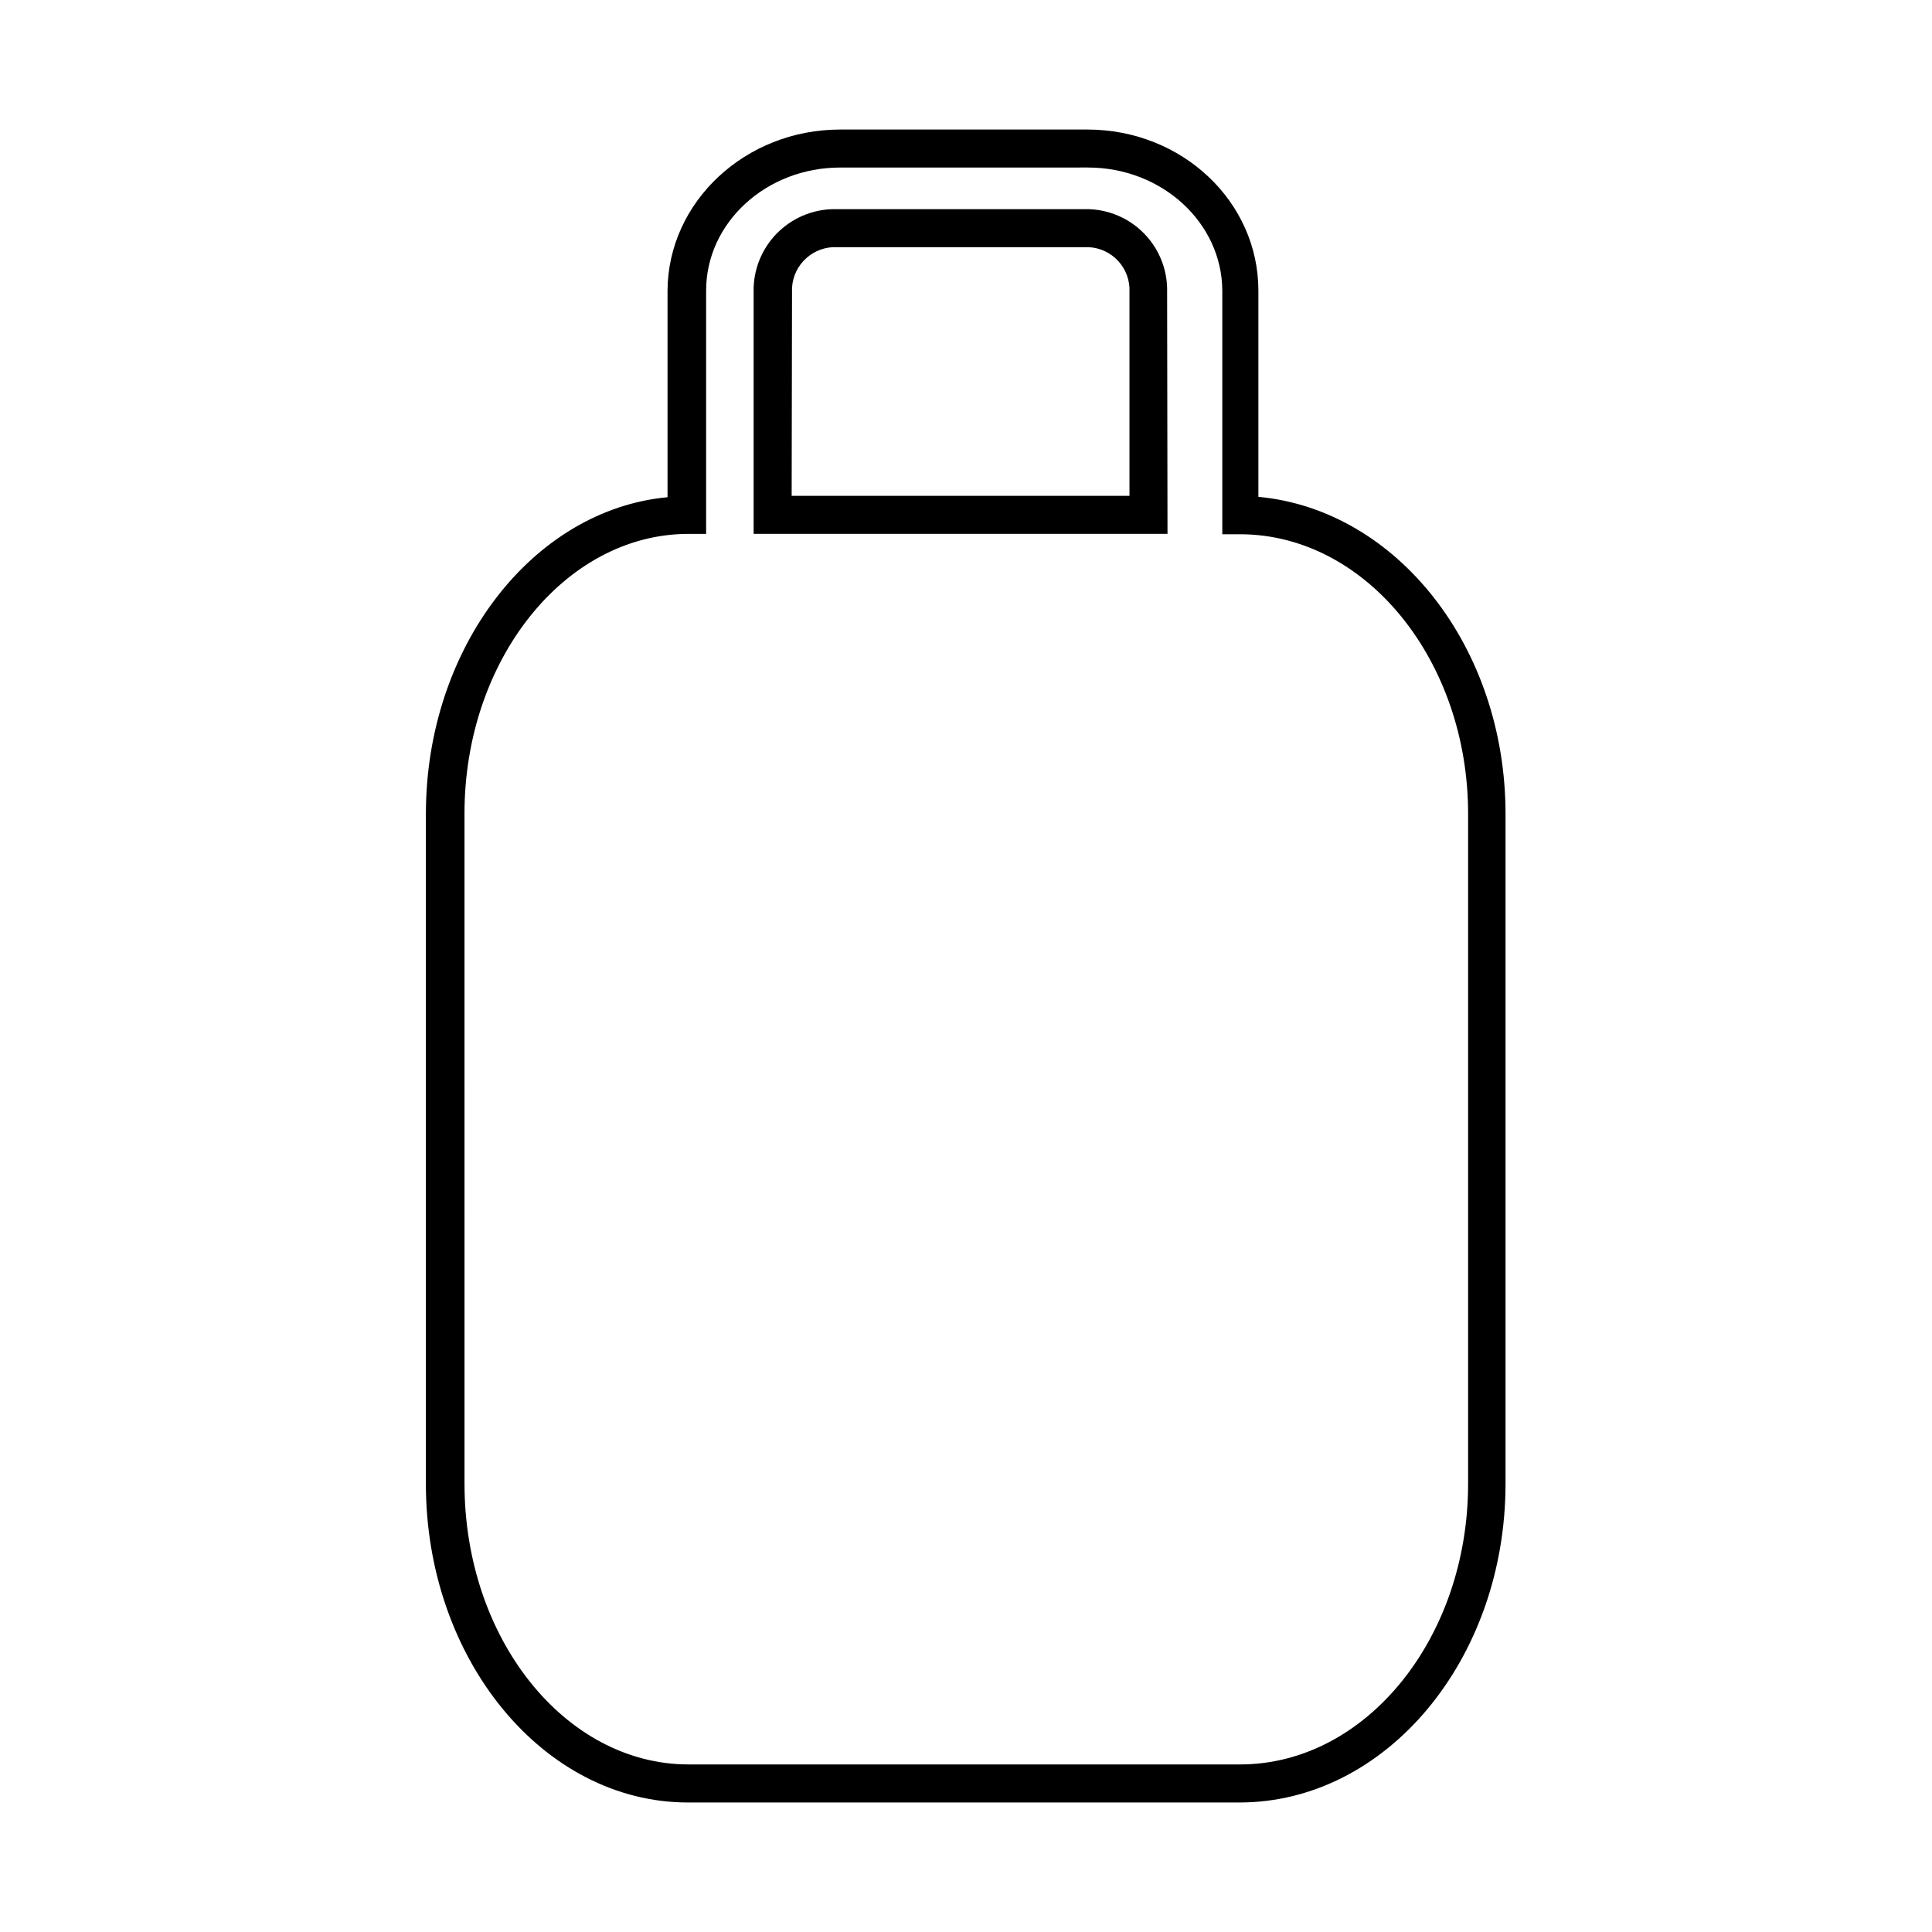 <?xml version="1.0" encoding="UTF-8"?>
<!-- Uploaded to: SVG Repo, www.svgrepo.com, Generator: SVG Repo Mixer Tools -->
<svg fill="#000000" width="800px" height="800px" version="1.1" viewBox="144 144 512 512" xmlns="http://www.w3.org/2000/svg">
 <g>
  <path d="m472.45 621.68h-146.11c-38.289 0-69.477-37.887-69.477-84.488l0.004-177.49c0-44.082 28.312-80.609 64.035-83.934v-54.766c0.148-23.527 20.605-42.672 45.742-42.672h65.496c25.191 0 45.344 19.145 45.344 42.672v54.664c36.727 3.426 65.496 39.848 65.496 84.035v177.49c0 46.602-31.641 84.488-70.535 84.488zm-105.8-433.28c-19.598 0-35.52 14.609-35.52 32.598v64.488h-5.039c-32.496 0.25-58.996 33.504-58.996 74.109l0.004 177.59c0 41.059 26.652 74.41 59.398 74.41h146.11c33.301 0 60.457-33.352 60.457-74.414v-177.49c0-40.605-26.953-73.859-60.105-74.109h-5.039v-64.59c-0.098-17.988-16.02-32.598-35.617-32.598z"/>
  <path d="m453.4 285.48h-109.68v-65.246c0.184-5.68 2.609-11.055 6.742-14.953 4.137-3.898 9.645-6.004 15.324-5.852h65.496c5.676-0.152 11.18 1.953 15.305 5.856 4.129 3.898 6.539 9.273 6.711 14.949zm-99.602-10.078h89.523v-55.168c-0.352-6.25-5.684-11.043-11.938-10.73h-65.496c-6.262-0.316-11.613 4.473-11.992 10.73z"/>
 </g>
</svg>